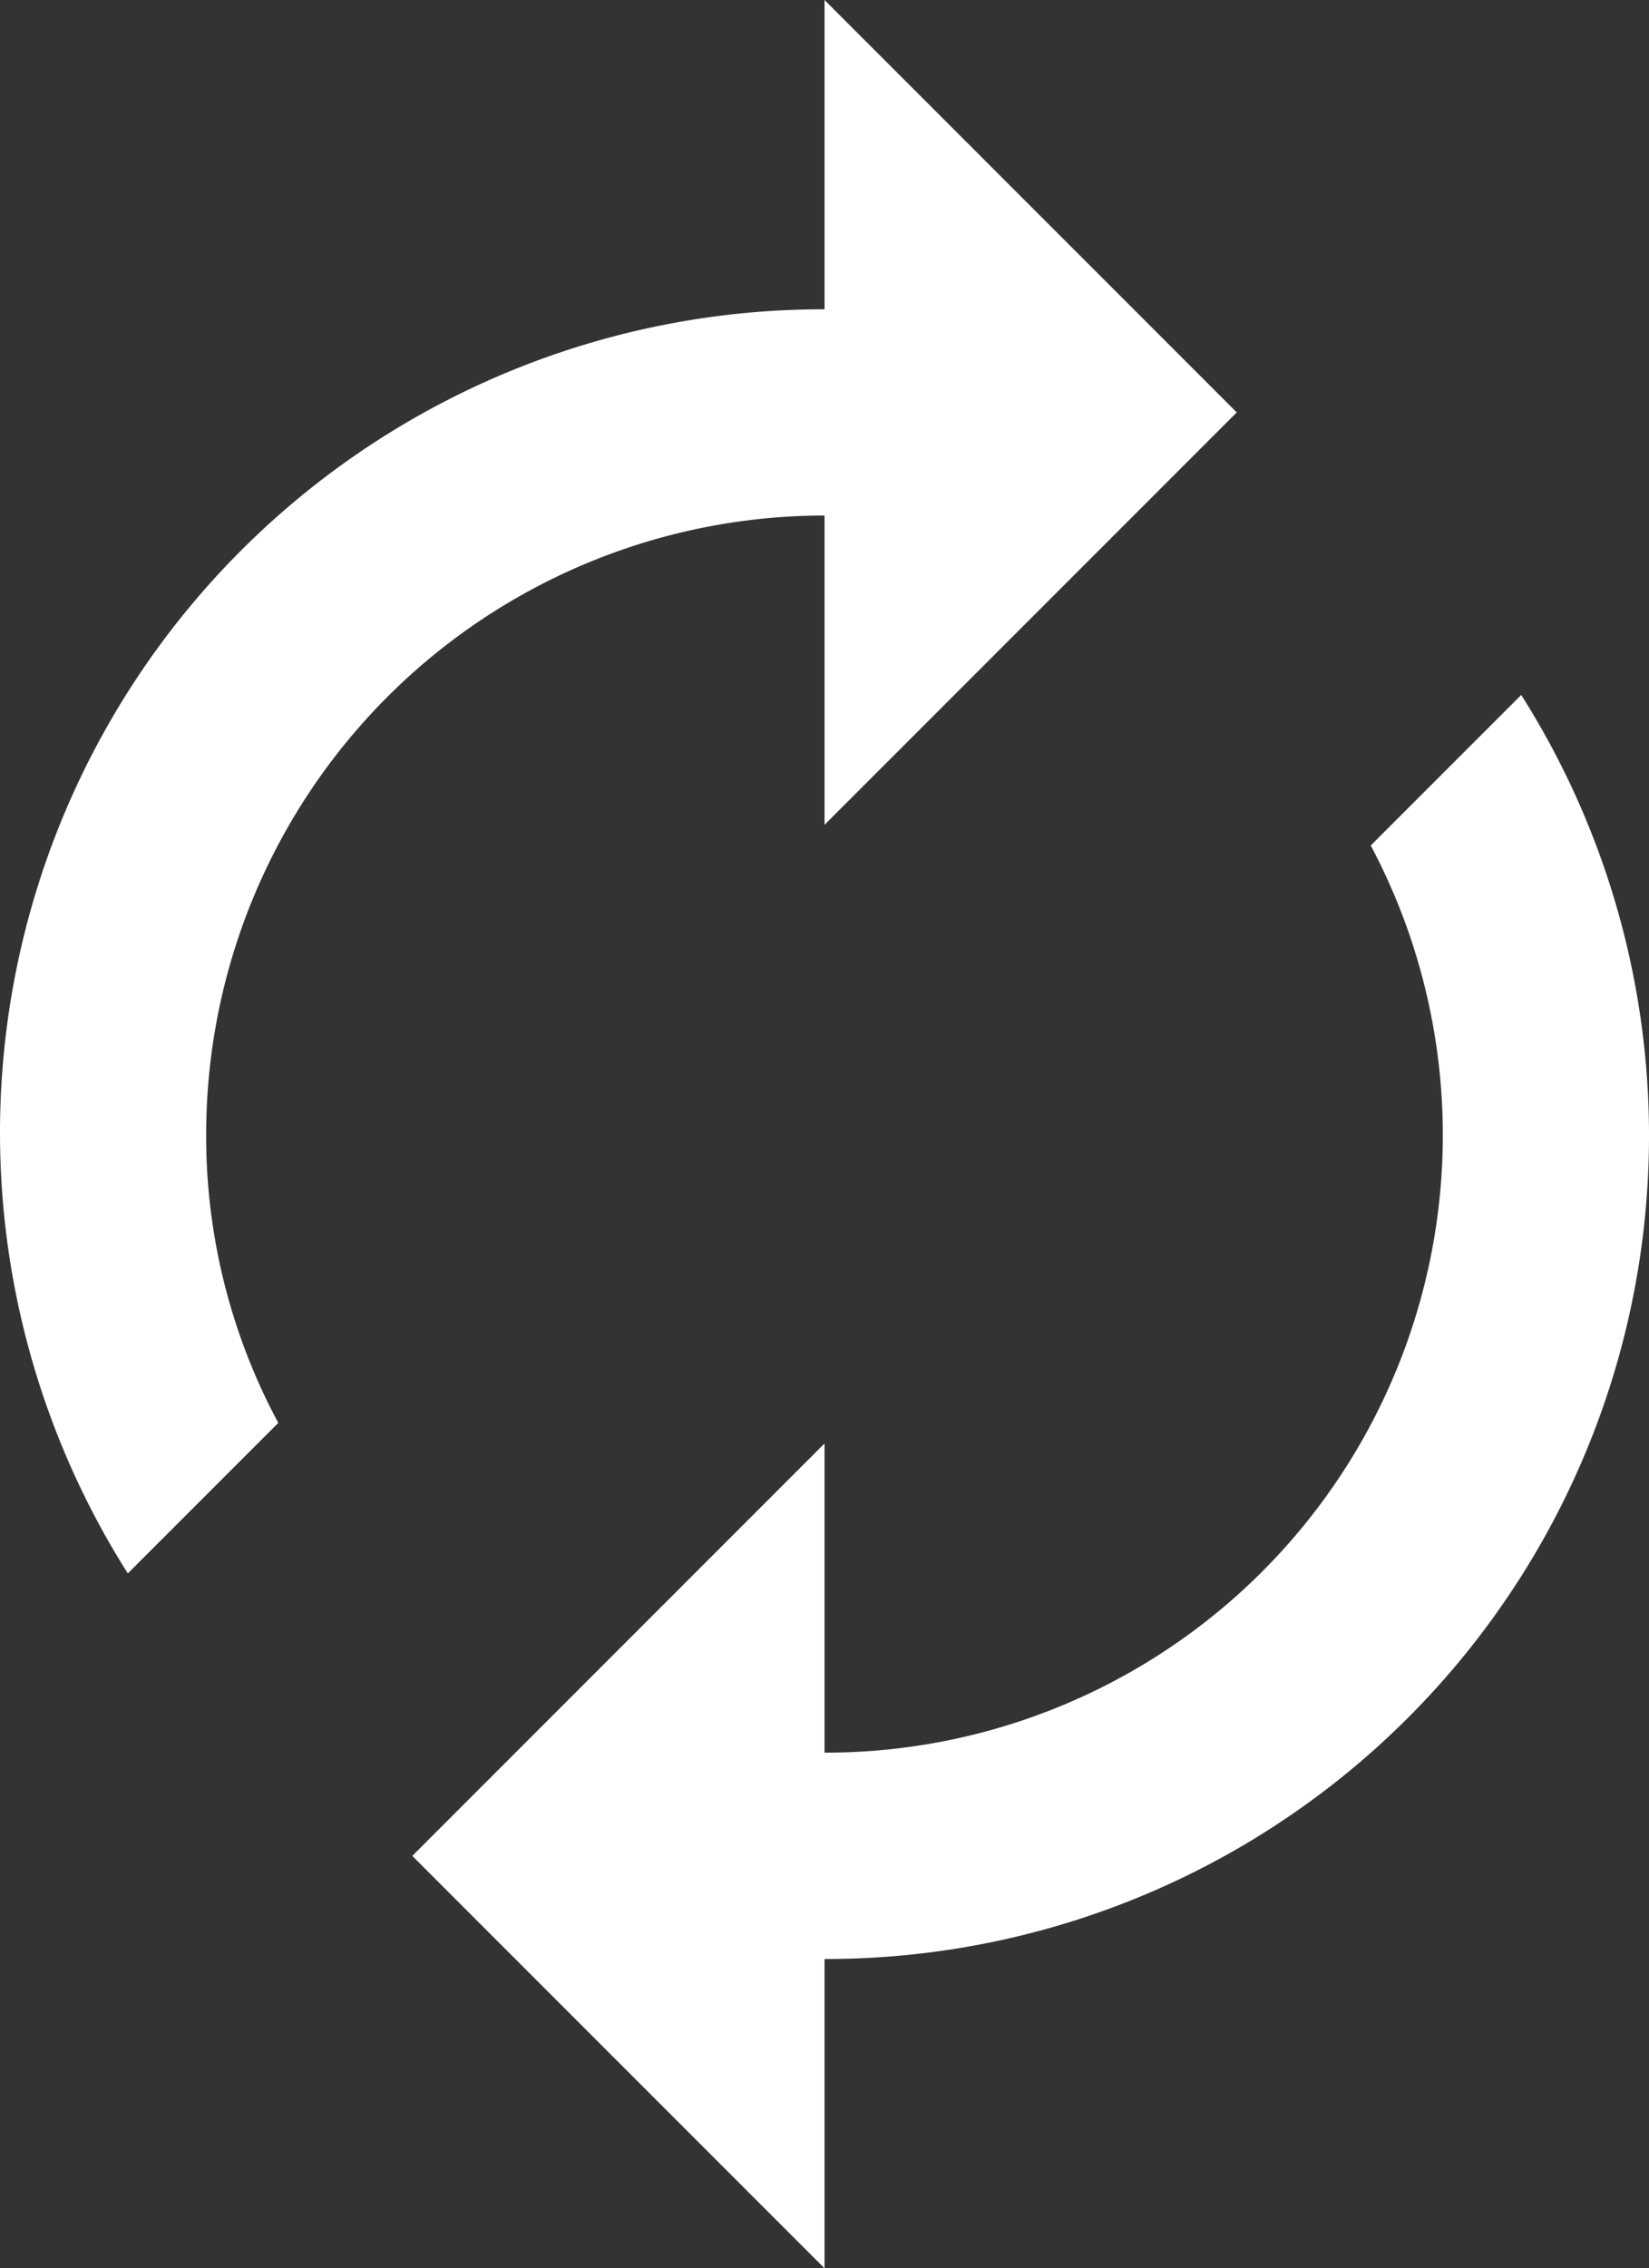 <?xml version="1.0" encoding="UTF-8"?> <svg xmlns="http://www.w3.org/2000/svg" width="33.697" height="46.333" viewBox="0 0 33.697 46.333"><rect x="0" y="0" width="33.697" height="46.333" fill="#333333" stroke="none"/><path id="Icon_material-autorenew" data-name="Icon material-autorenew" d="M22.849,12.03v6.318l8.424-8.424L22.849,1.5V7.818A16.819,16.819,0,0,0,8.612,33.639l3.075-3.075a12.364,12.364,0,0,1-1.474-5.9A12.646,12.646,0,0,1,22.849,12.03Zm14.237,3.665L34.011,18.77A12.615,12.615,0,0,1,22.849,37.3V30.985l-8.424,8.424,8.424,8.424V41.515a16.819,16.819,0,0,0,14.237-25.82Z" transform="translate(-6 -1.5)" fill="#fff"></path></svg> 